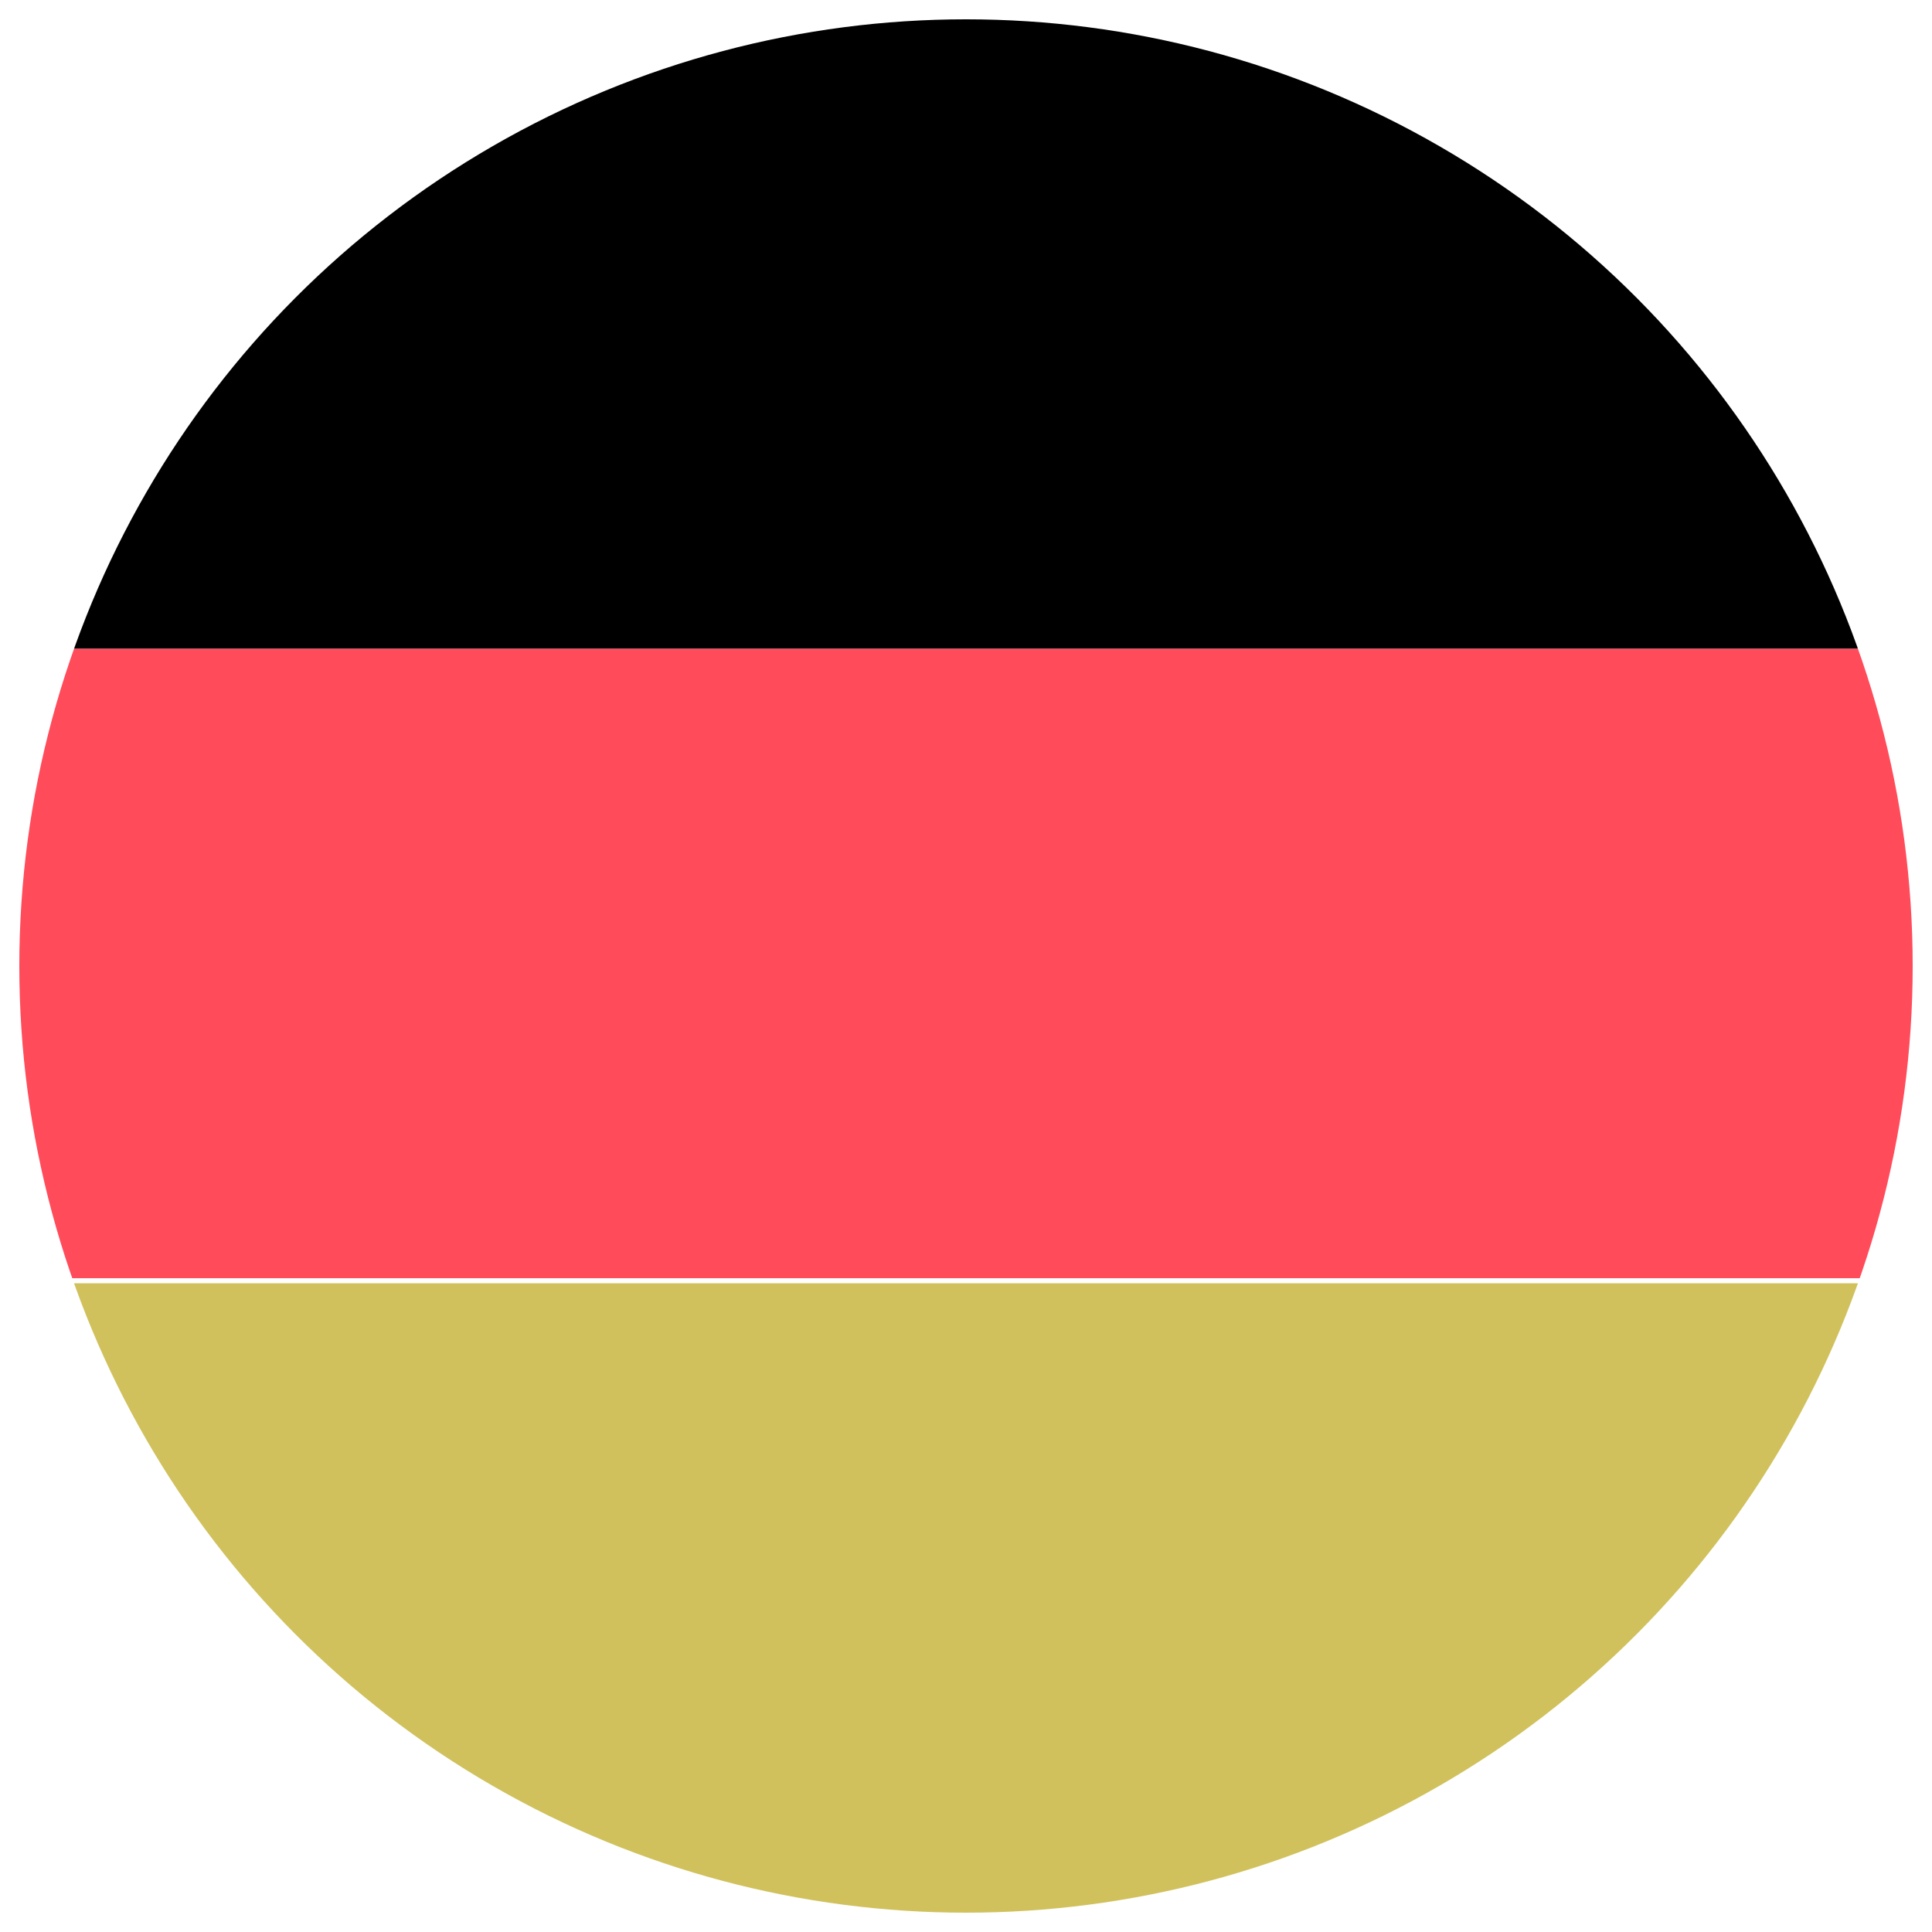 <svg xmlns="http://www.w3.org/2000/svg" xmlns:xlink="http://www.w3.org/1999/xlink" id="Ebene_1" data-name="Ebene 1" viewBox="0 0 100 100"><defs><style>.cls-1{fill:none;}.cls-2{clip-path:url(#clip-path);}.cls-3{fill:#ff4b5a;}.cls-4{fill:#d0c15d;}</style><clipPath id="clip-path"><circle class="cls-1" cx="50" cy="50" r="49"></circle></clipPath></defs><g class="cls-2"><rect x="-26.82" y="1" width="153.64" height="32.58"></rect><rect class="cls-3" x="-26.82" y="33.58" width="153.64" height="32.58"></rect><rect class="cls-4" x="-26.82" y="66.42" width="153.64" height="32.58"></rect></g></svg>